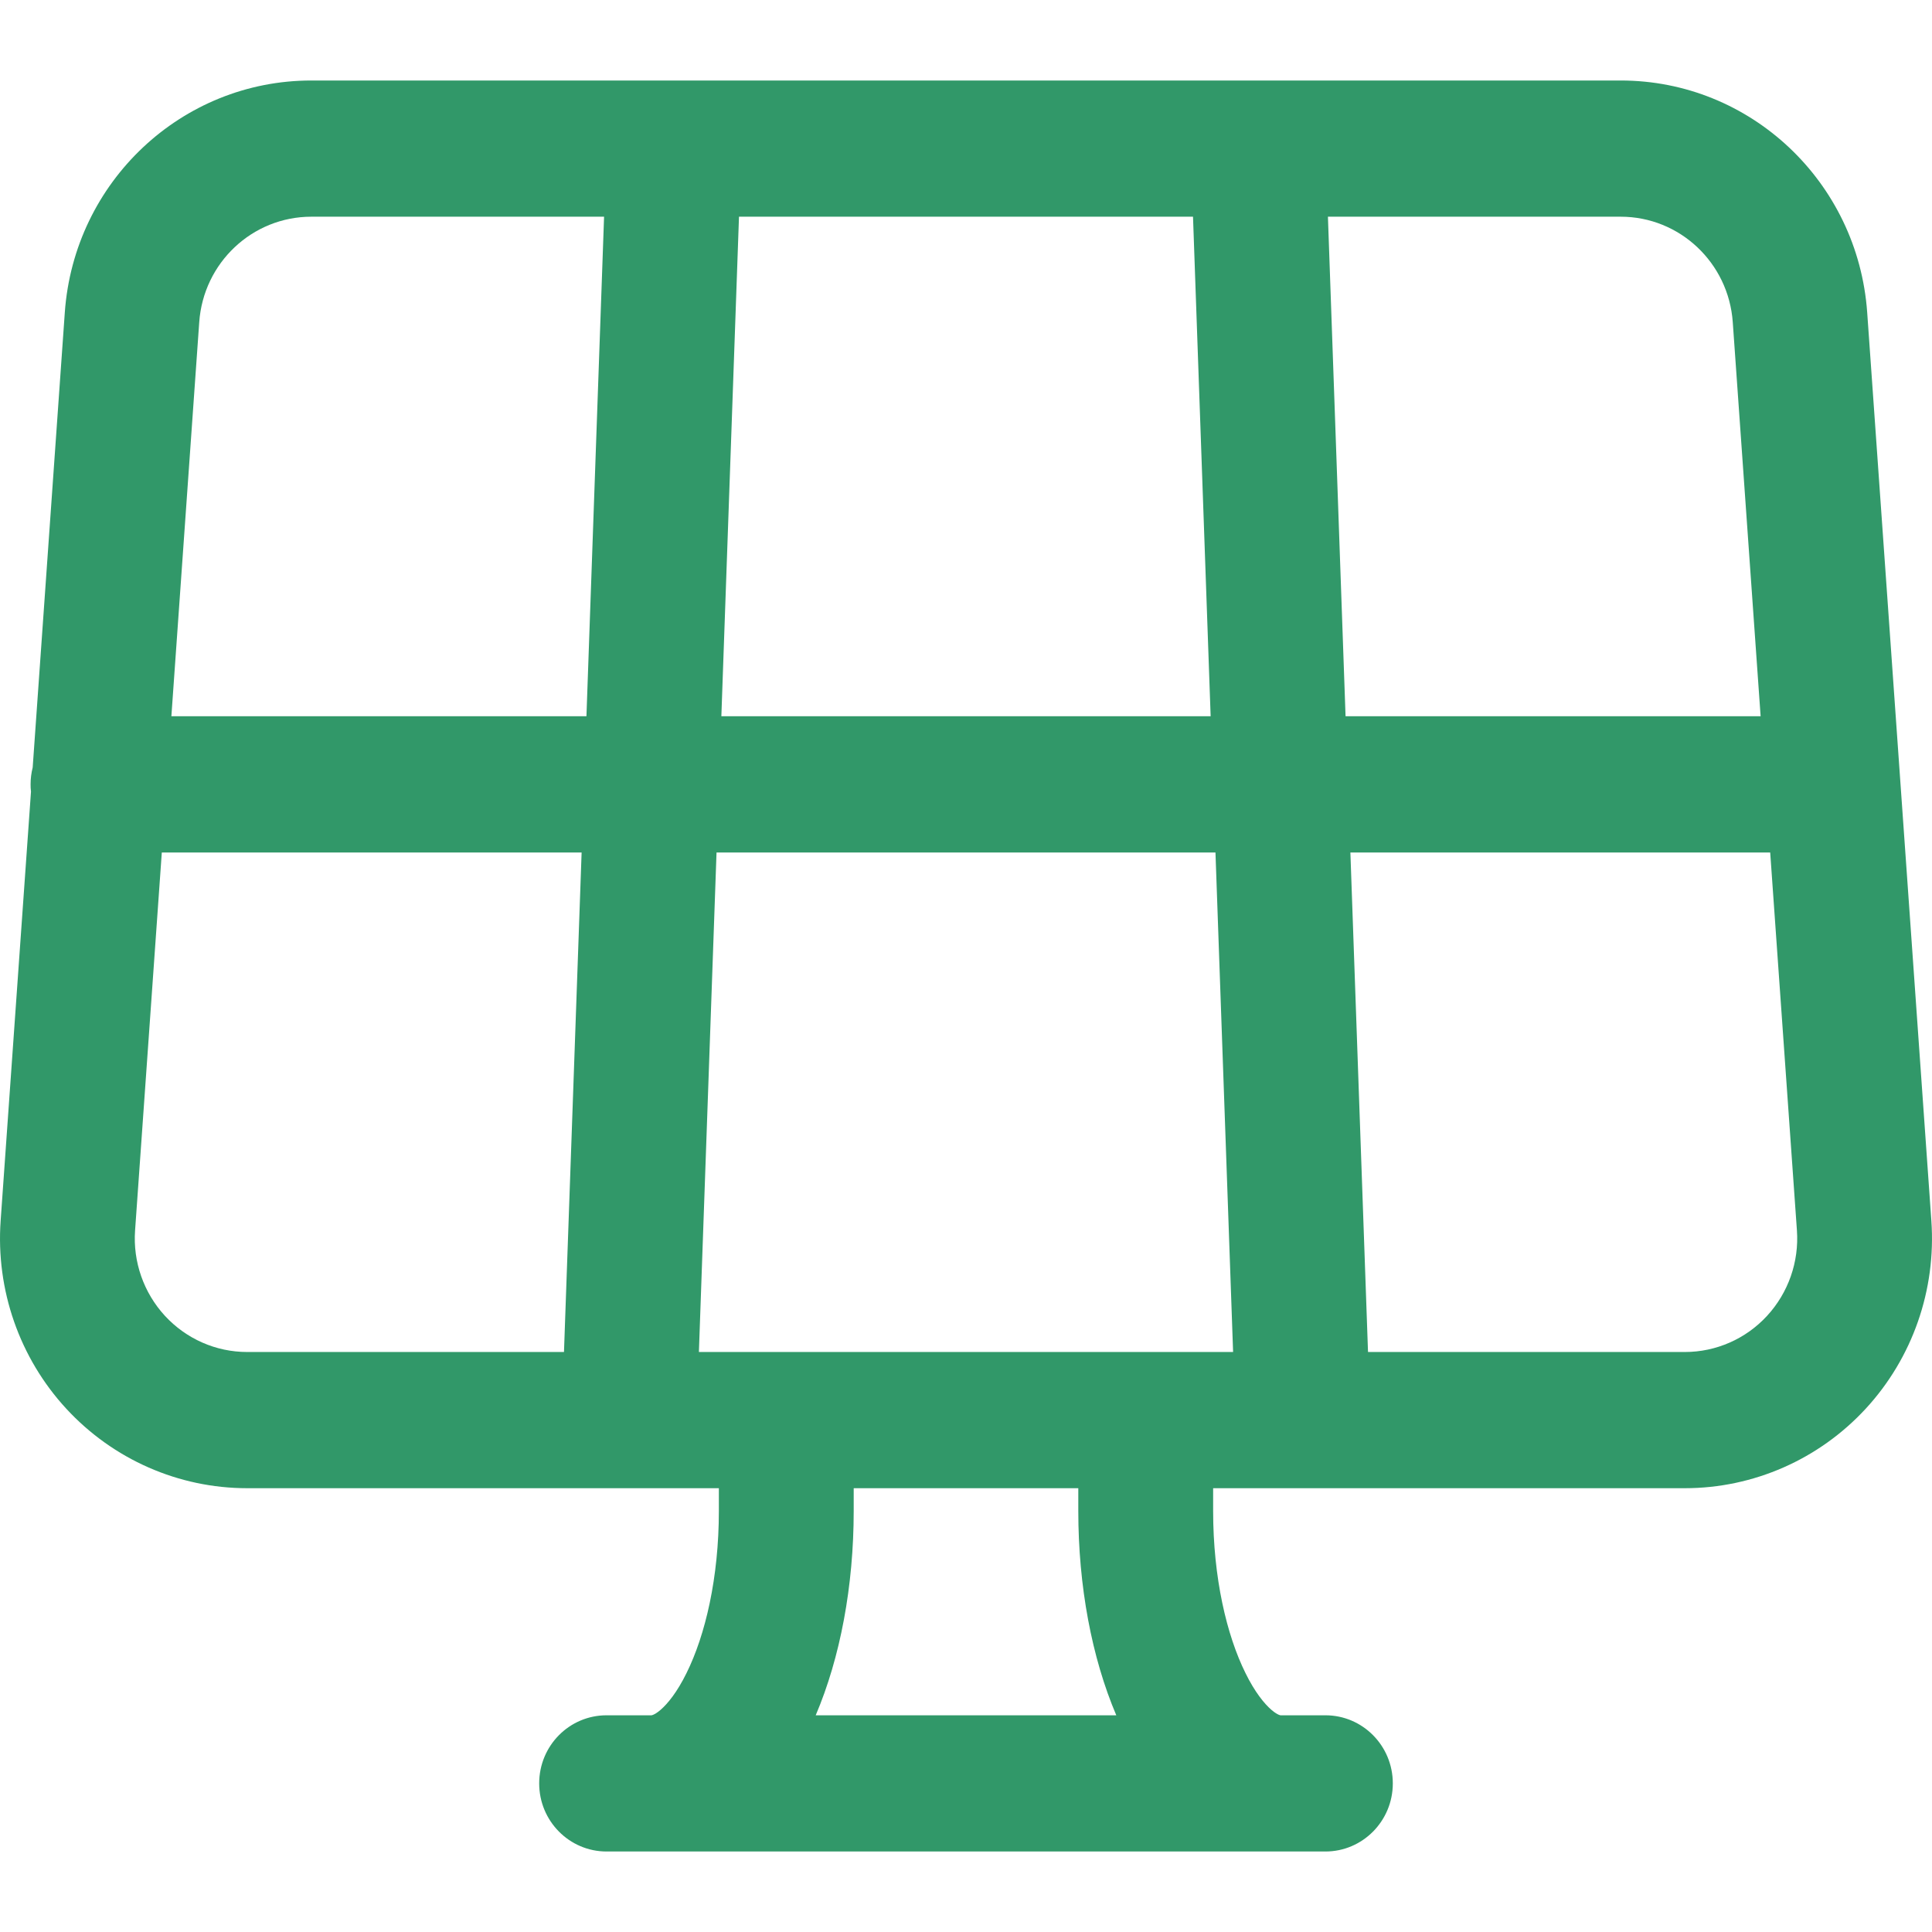 <svg width="24" height="24" viewBox="0 0 24 24" fill="none" xmlns="http://www.w3.org/2000/svg">
<g id="Frame">
<path id="Vector" fill-rule="evenodd" clip-rule="evenodd" d="M14.82 2.692H9.18L8.961 8.897H15.039L14.82 2.692ZM15.099 10.59H8.901L8.682 16.795H15.318L15.099 10.59ZM16.994 16.795L16.775 10.59H21.99L22.322 15.284C22.35 15.675 22.215 16.059 21.951 16.346C21.688 16.632 21.318 16.795 20.93 16.795H16.994ZM16.18 18.487C16.183 18.487 16.188 18.487 16.192 18.487H20.93C21.782 18.487 22.596 18.129 23.177 17.499C23.758 16.869 24.053 16.023 23.992 15.164L23.195 3.882C23.08 2.258 21.743 1 20.133 1H15.633C15.63 1 15.627 1 15.624 1H8.376H8.367H3.867C2.257 1 0.92 2.258 0.805 3.882L0.406 9.534C0.389 9.601 0.38 9.671 0.38 9.744C0.38 9.774 0.381 9.804 0.385 9.834L0.008 15.164C-0.053 16.023 0.242 16.869 0.823 17.499C1.404 18.129 2.218 18.487 3.07 18.487H7.808H7.82H8.93V18.768C8.93 19.6 8.762 20.312 8.528 20.784C8.412 21.02 8.294 21.165 8.204 21.242C8.161 21.279 8.13 21.295 8.113 21.302C8.105 21.305 8.1 21.307 8.098 21.307C8.095 21.308 8.094 21.308 8.093 21.308H8.091H7.535C7.072 21.308 6.698 21.686 6.698 22.154C6.698 22.621 7.072 23 7.535 23H8.093H15.907H16.465C16.927 23 17.302 22.621 17.302 22.154C17.302 21.686 16.927 21.308 16.465 21.308H15.909H15.907C15.906 21.308 15.905 21.308 15.902 21.307C15.9 21.307 15.895 21.305 15.887 21.302C15.87 21.295 15.839 21.279 15.796 21.242C15.706 21.165 15.588 21.02 15.472 20.784C15.238 20.312 15.07 19.601 15.07 18.769V18.487H16.18ZM16.496 2.692H20.133C20.865 2.692 21.473 3.264 21.525 4.002L21.871 8.897H16.715L16.496 2.692ZM1.678 15.284L2.01 10.59H7.225L7.006 16.795H3.07C2.682 16.795 2.313 16.632 2.049 16.346C1.785 16.059 1.65 15.675 1.678 15.284ZM7.285 8.897L7.504 2.692H3.867C3.135 2.692 2.527 3.264 2.475 4.002L2.129 8.897H7.285ZM10.605 18.769V18.487H13.395V18.769C13.395 19.703 13.562 20.591 13.867 21.308H10.133C10.438 20.591 10.605 19.703 10.605 18.769Z" fill="#319869"/>
</g>
</svg>
